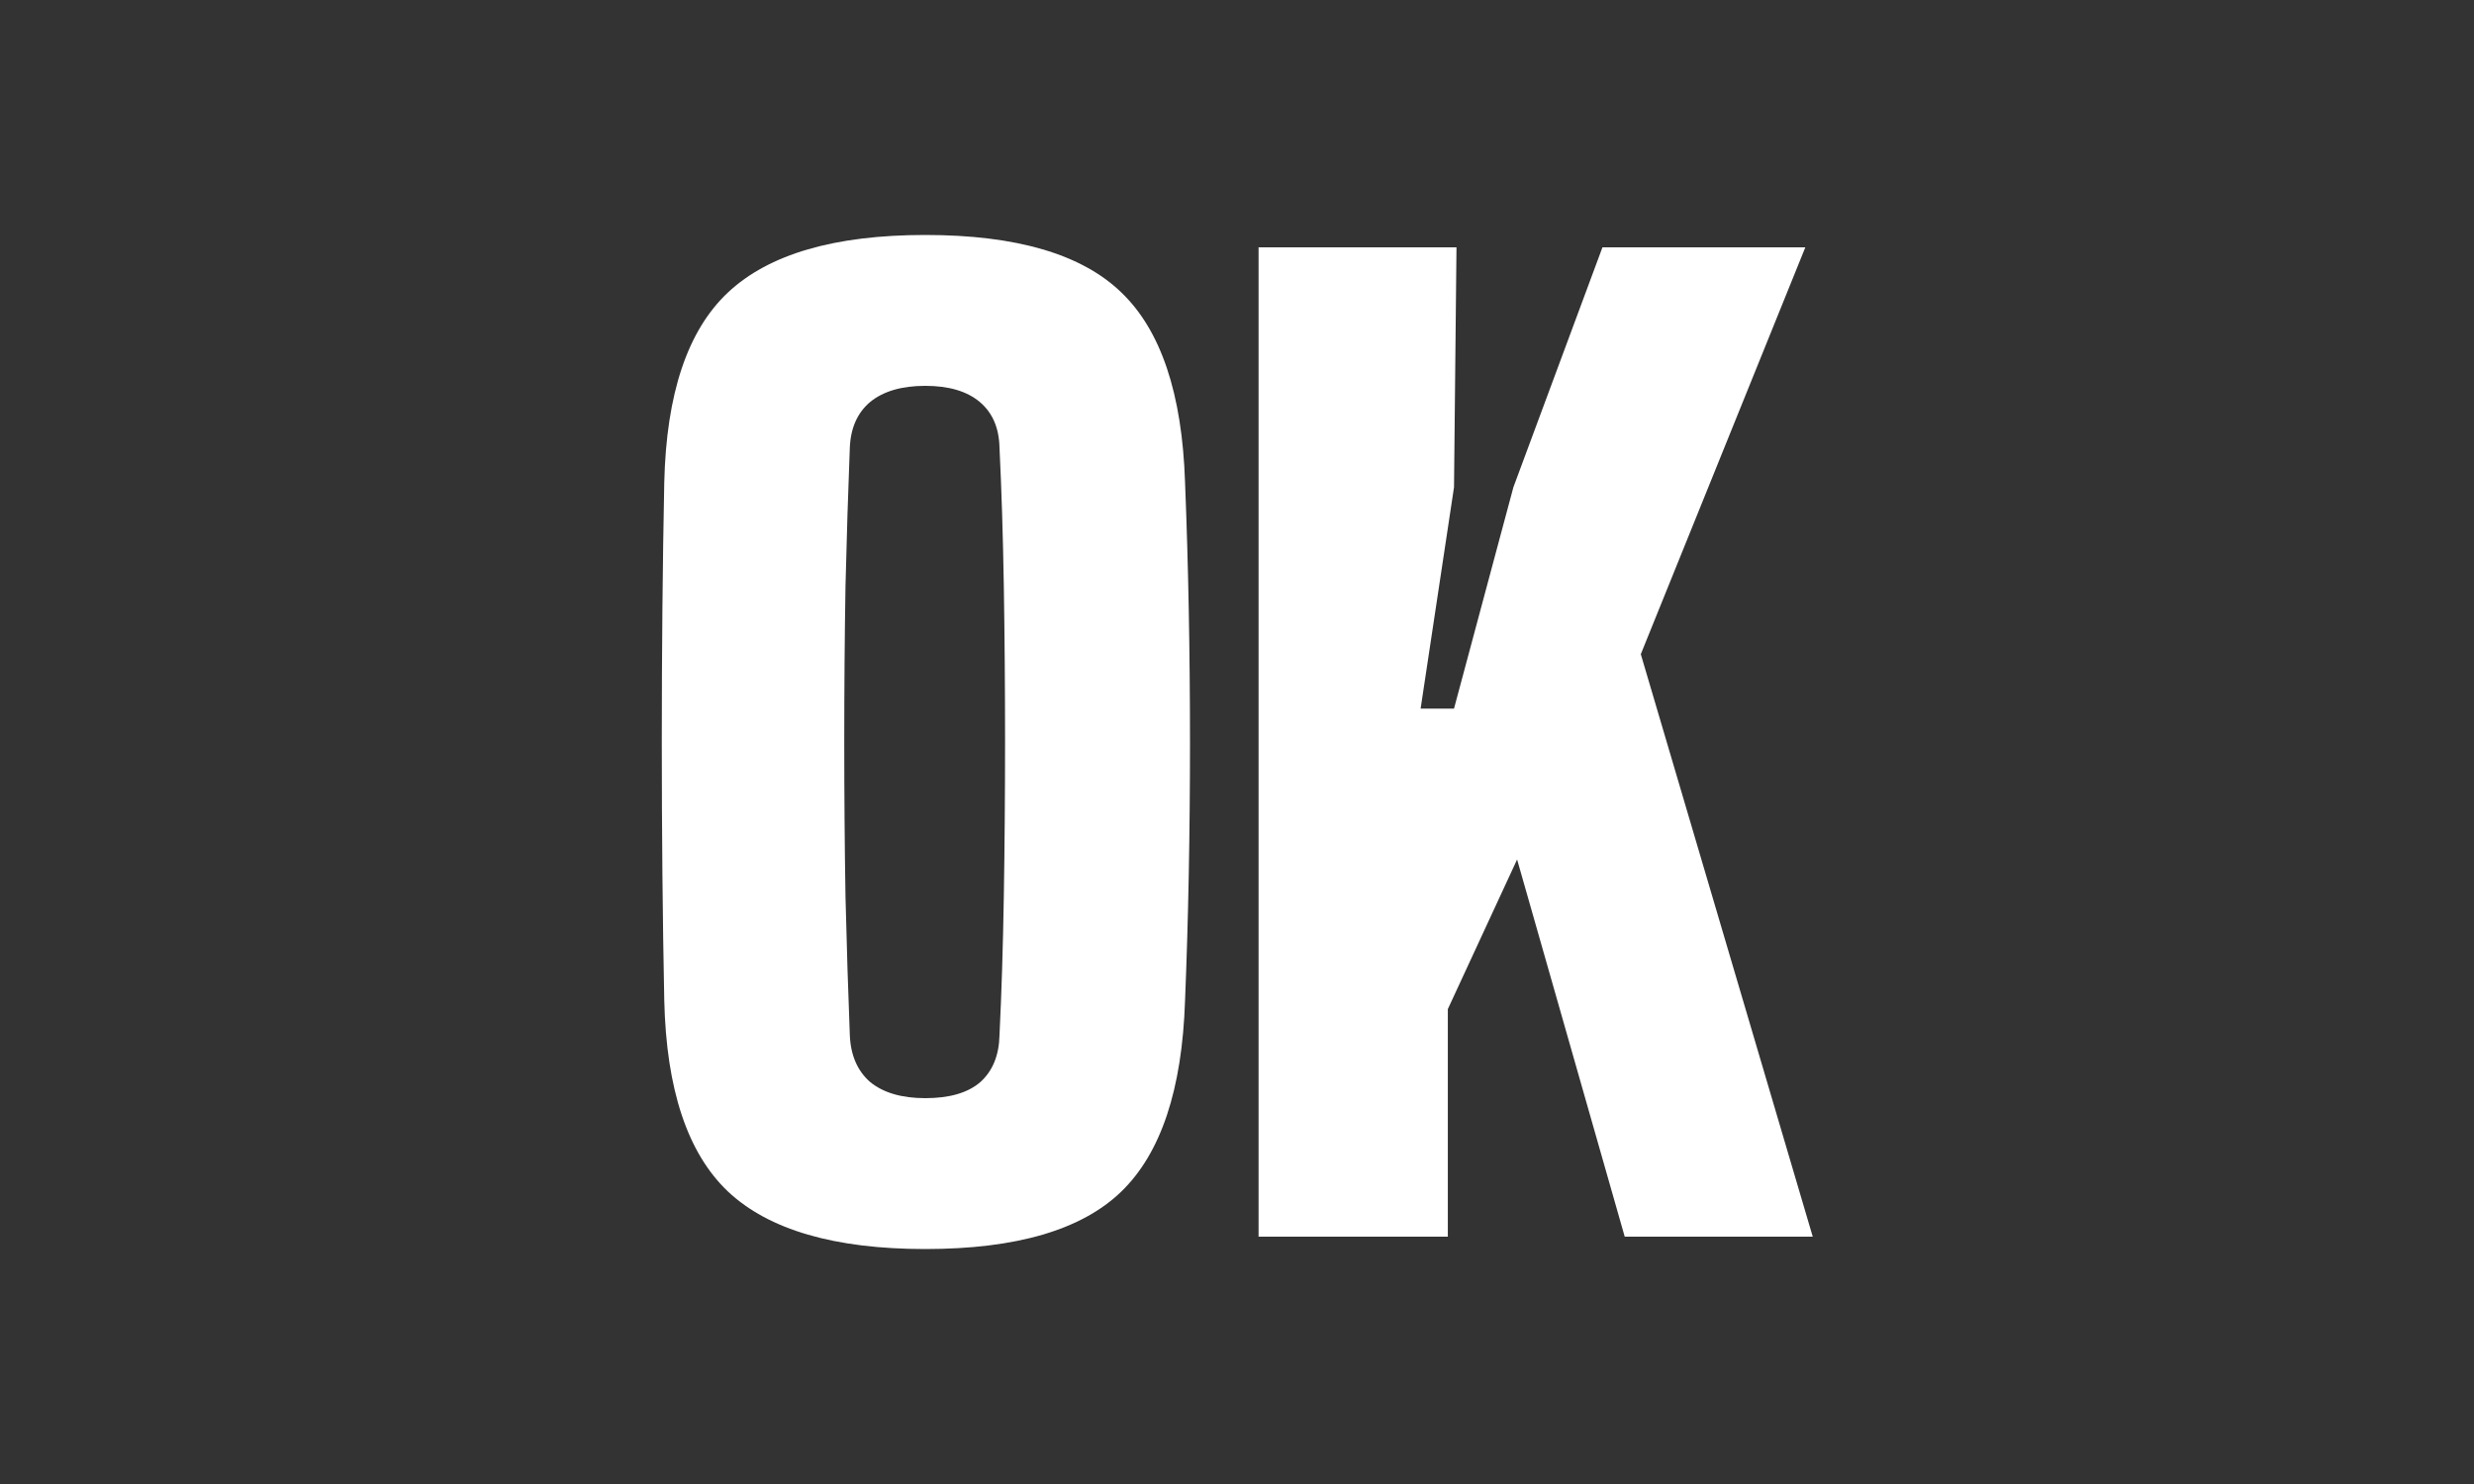 <svg width="60" height="36" viewBox="0 0 60 36" fill="none" xmlns="http://www.w3.org/2000/svg">
<rect width="60" height="36" fill="#333333"/>
<path d="M22.44 30.3C20.24 30.3 18.645 29.835 17.655 28.905C16.675 27.975 16.16 26.43 16.11 24.27C16.09 23.29 16.075 22.27 16.065 21.21C16.055 20.15 16.05 19.075 16.05 17.985C16.05 16.895 16.055 15.82 16.065 14.76C16.075 13.7 16.09 12.68 16.11 11.7C16.16 9.55 16.675 8.015 17.655 7.095C18.645 6.165 20.24 5.7 22.44 5.7C24.65 5.7 26.235 6.165 27.195 7.095C28.155 8.015 28.67 9.55 28.74 11.7C28.78 12.7 28.81 13.73 28.83 14.79C28.85 15.85 28.86 16.925 28.86 18.015C28.86 19.095 28.85 20.165 28.83 21.225C28.81 22.275 28.78 23.29 28.74 24.27C28.67 26.43 28.155 27.975 27.195 28.905C26.235 29.835 24.65 30.3 22.44 30.3ZM22.44 26.64C23.03 26.64 23.475 26.51 23.775 26.25C24.075 25.98 24.23 25.6 24.24 25.11C24.29 24.09 24.325 22.97 24.345 21.75C24.365 20.53 24.375 19.275 24.375 17.985C24.375 16.695 24.365 15.44 24.345 14.22C24.325 13 24.29 11.88 24.24 10.86C24.23 10.38 24.07 10.01 23.76 9.75C23.45 9.49 23.01 9.36 22.44 9.36C21.87 9.36 21.425 9.49 21.105 9.75C20.795 10.01 20.63 10.38 20.61 10.86C20.57 11.88 20.535 13 20.505 14.22C20.485 15.44 20.475 16.695 20.475 17.985C20.475 19.275 20.485 20.53 20.505 21.75C20.535 22.97 20.57 24.09 20.61 25.11C20.63 25.6 20.795 25.98 21.105 26.25C21.425 26.51 21.87 26.64 22.44 26.64ZM30.523 30V6H35.323L35.263 11.82L34.453 17.19H35.263L36.703 11.82L38.863 6H43.783L39.793 15.87L43.963 30H39.403L36.793 20.85L35.113 24.48V30H30.523Z" fill="white"/>
</svg>
